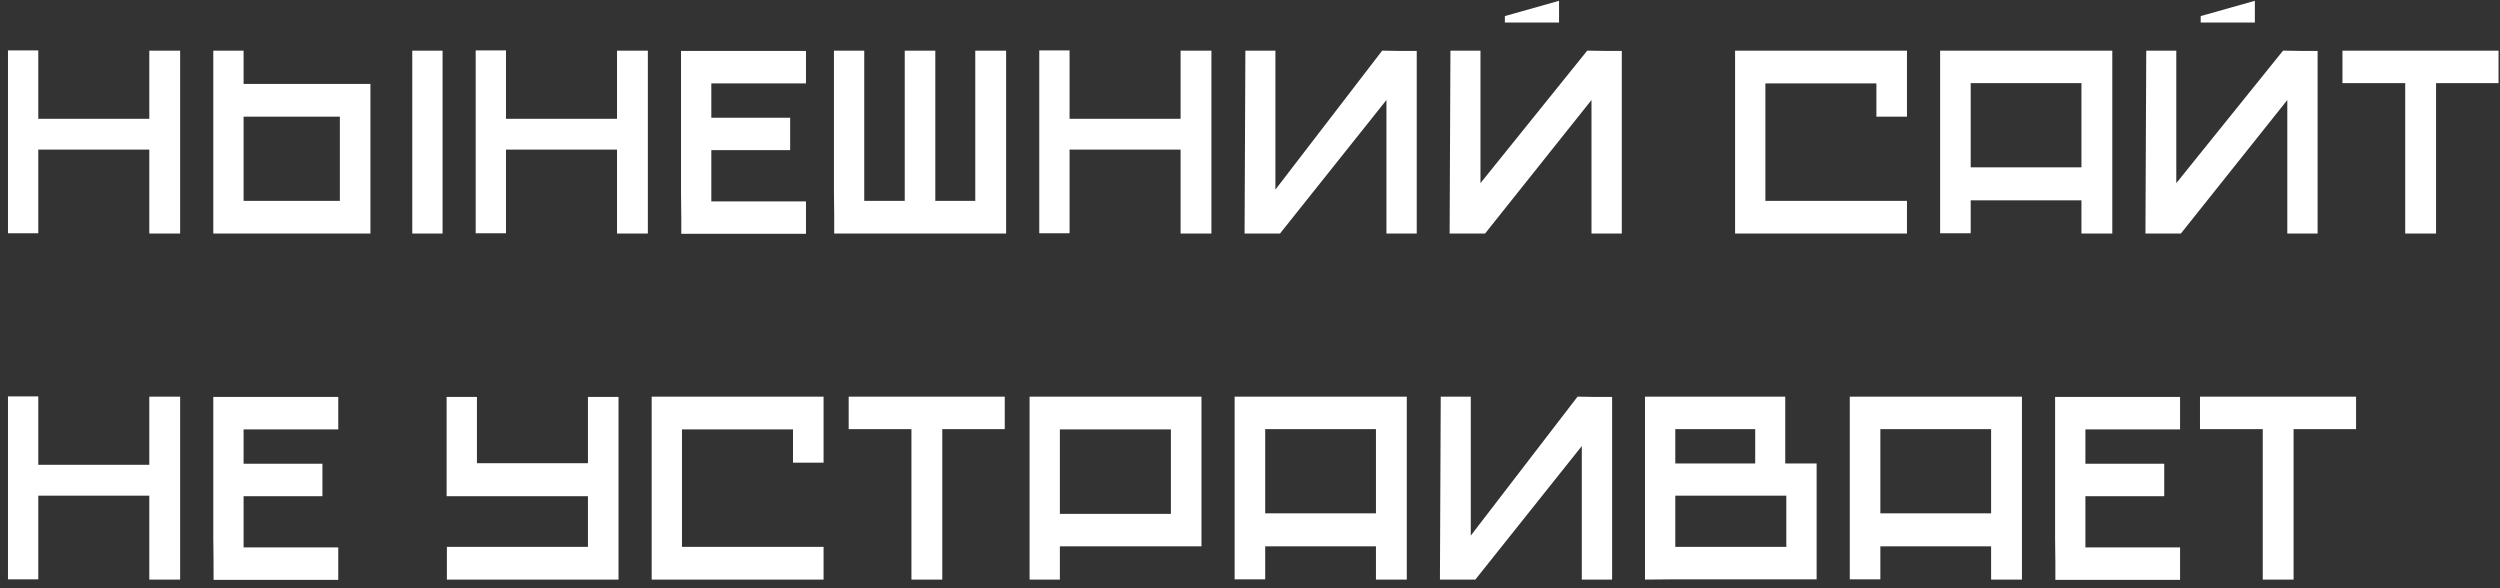 <?xml version="1.0" encoding="UTF-8"?> <svg xmlns="http://www.w3.org/2000/svg" width="289" height="68" viewBox="0 0 289 68" fill="none"><rect x="0" y="0" width="289" height="68" fill="#333333" stroke="none"/> <path d="M0.922 5.827H4.425V13.732H17.259V5.858H20.824V27H17.259V17.297H4.425V26.969H0.922V5.827ZM24.656 5.858H28.159V9.702H42.822V27H24.656V5.858ZM39.288 23.218V13.484H28.159V23.218H39.288ZM51.161 5.858V27H47.658V5.858H51.161ZM54.99 5.827H58.493V13.732H71.327V5.858H74.892V27H71.327V17.297H58.493V26.969H54.99V5.827ZM78.756 27.031C78.756 26.576 78.756 25.925 78.756 25.078C78.756 24.21 78.745 23.239 78.725 22.164C78.725 21.089 78.725 19.942 78.725 18.723C78.725 17.504 78.725 16.284 78.725 15.065C78.725 12.234 78.725 9.175 78.725 5.889H93.171V9.64H82.228V13.608H91.342V17.359H82.228V23.28H93.171V27.031H78.756ZM96.435 27C96.435 26.545 96.435 25.894 96.435 25.047C96.435 24.179 96.425 23.208 96.404 22.133C96.404 21.058 96.404 19.911 96.404 18.692C96.404 17.473 96.404 16.253 96.404 15.034C96.404 12.203 96.404 9.144 96.404 5.858H99.907V23.218H104.588V5.858H108.122V23.218H112.741V5.858H116.306V27H96.435ZM120.139 5.827H123.642V13.732H136.476V5.858H140.041V27H136.476V17.297H123.642V26.969H120.139V5.827ZM147.438 21.916L159.776 5.858H160.086C160.706 5.858 161.326 5.868 161.946 5.889C162.566 5.889 163.176 5.889 163.775 5.889V27H160.272V11.562L147.965 27H143.873L143.966 5.858H147.438V21.916ZM173.963 2.603V1.859L180.225 0.092V2.603H173.963ZM171.142 21.172L183.48 5.858H183.79C184.41 5.858 185.03 5.868 185.65 5.889C186.27 5.889 186.88 5.889 187.479 5.889V27H183.976V11.562L171.669 27H167.577L167.67 5.858H171.142V21.172ZM200.575 5.858H220.446V13.484H216.912V9.64H204.078V23.218H220.446V27H200.575V5.858ZM224.279 5.858H244.181V27H240.616V23.156H227.813V26.969H224.279V5.858ZM240.616 19.343V9.609H227.813V19.343H240.616ZM254.4 2.603V1.859L260.662 0.092V2.603H254.4ZM251.579 21.172L263.917 5.858H264.227C264.847 5.858 265.467 5.868 266.087 5.889C266.707 5.889 267.316 5.889 267.916 5.889V27H264.413V11.562L252.106 27H248.014L248.107 5.858H251.579V21.172ZM288.83 5.858V9.609H281.607V27H278.042V9.609H270.788V5.858H288.83ZM0.922 45.827H4.425V53.732H17.259V45.858H20.824V67H17.259V57.297H4.425V66.969H0.922V45.827ZM24.687 67.031C24.687 66.576 24.687 65.925 24.687 65.078C24.687 64.21 24.677 63.239 24.656 62.164C24.656 61.089 24.656 59.942 24.656 58.723C24.656 57.504 24.656 56.284 24.656 55.065C24.656 52.234 24.656 49.175 24.656 45.889H39.102V49.64H28.159V53.608H37.273V57.359H28.159V63.28H39.102V67.031H24.687ZM55.133 45.889V53.546H67.967V45.889H71.501V67H51.661V63.218H67.967V57.359H51.63V45.889H55.133ZM75.334 45.858H95.205V53.484H91.671V49.64H78.837V63.218H95.205V67H75.334V45.858ZM116.15 45.858V49.609H108.927V67H105.362V49.609H98.108V45.858H116.15ZM119.019 45.858H138.89V63.156H122.522V67H119.019V45.858ZM135.356 59.405V49.64H122.522V59.405H135.356ZM142.723 45.858H162.625V67H159.06V63.156H146.257V66.969H142.723V45.858ZM159.06 59.343V49.609H146.257V59.343H159.06ZM170.022 61.916L182.36 45.858H182.67C183.29 45.858 183.91 45.868 184.53 45.889C185.15 45.889 185.76 45.889 186.359 45.889V67H182.856V51.562L170.549 67H166.457L166.55 45.858H170.022V61.916ZM190.161 45.858H206.374V53.577H210.001V66.969H193.664L190.161 67V45.858ZM193.664 57.297V63.218H206.498V57.297H193.664ZM193.664 49.609V53.577H202.902V49.609H193.664ZM213.835 45.858H233.737V67H230.172V63.156H217.369V66.969H213.835V45.858ZM230.172 59.343V49.609H217.369V59.343H230.172ZM237.6 67.031C237.6 66.576 237.6 65.925 237.6 65.078C237.6 64.21 237.59 63.239 237.569 62.164C237.569 61.089 237.569 59.942 237.569 58.723C237.569 57.504 237.569 56.284 237.569 55.065C237.569 52.234 237.569 49.175 237.569 45.889H252.015V49.64H241.072V53.608H250.186V57.359H241.072V63.28H252.015V67.031H237.6ZM272.361 45.858V49.609H265.138V67H261.573V49.609H254.319V45.858H272.361Z" fill="white"></path> </svg> 